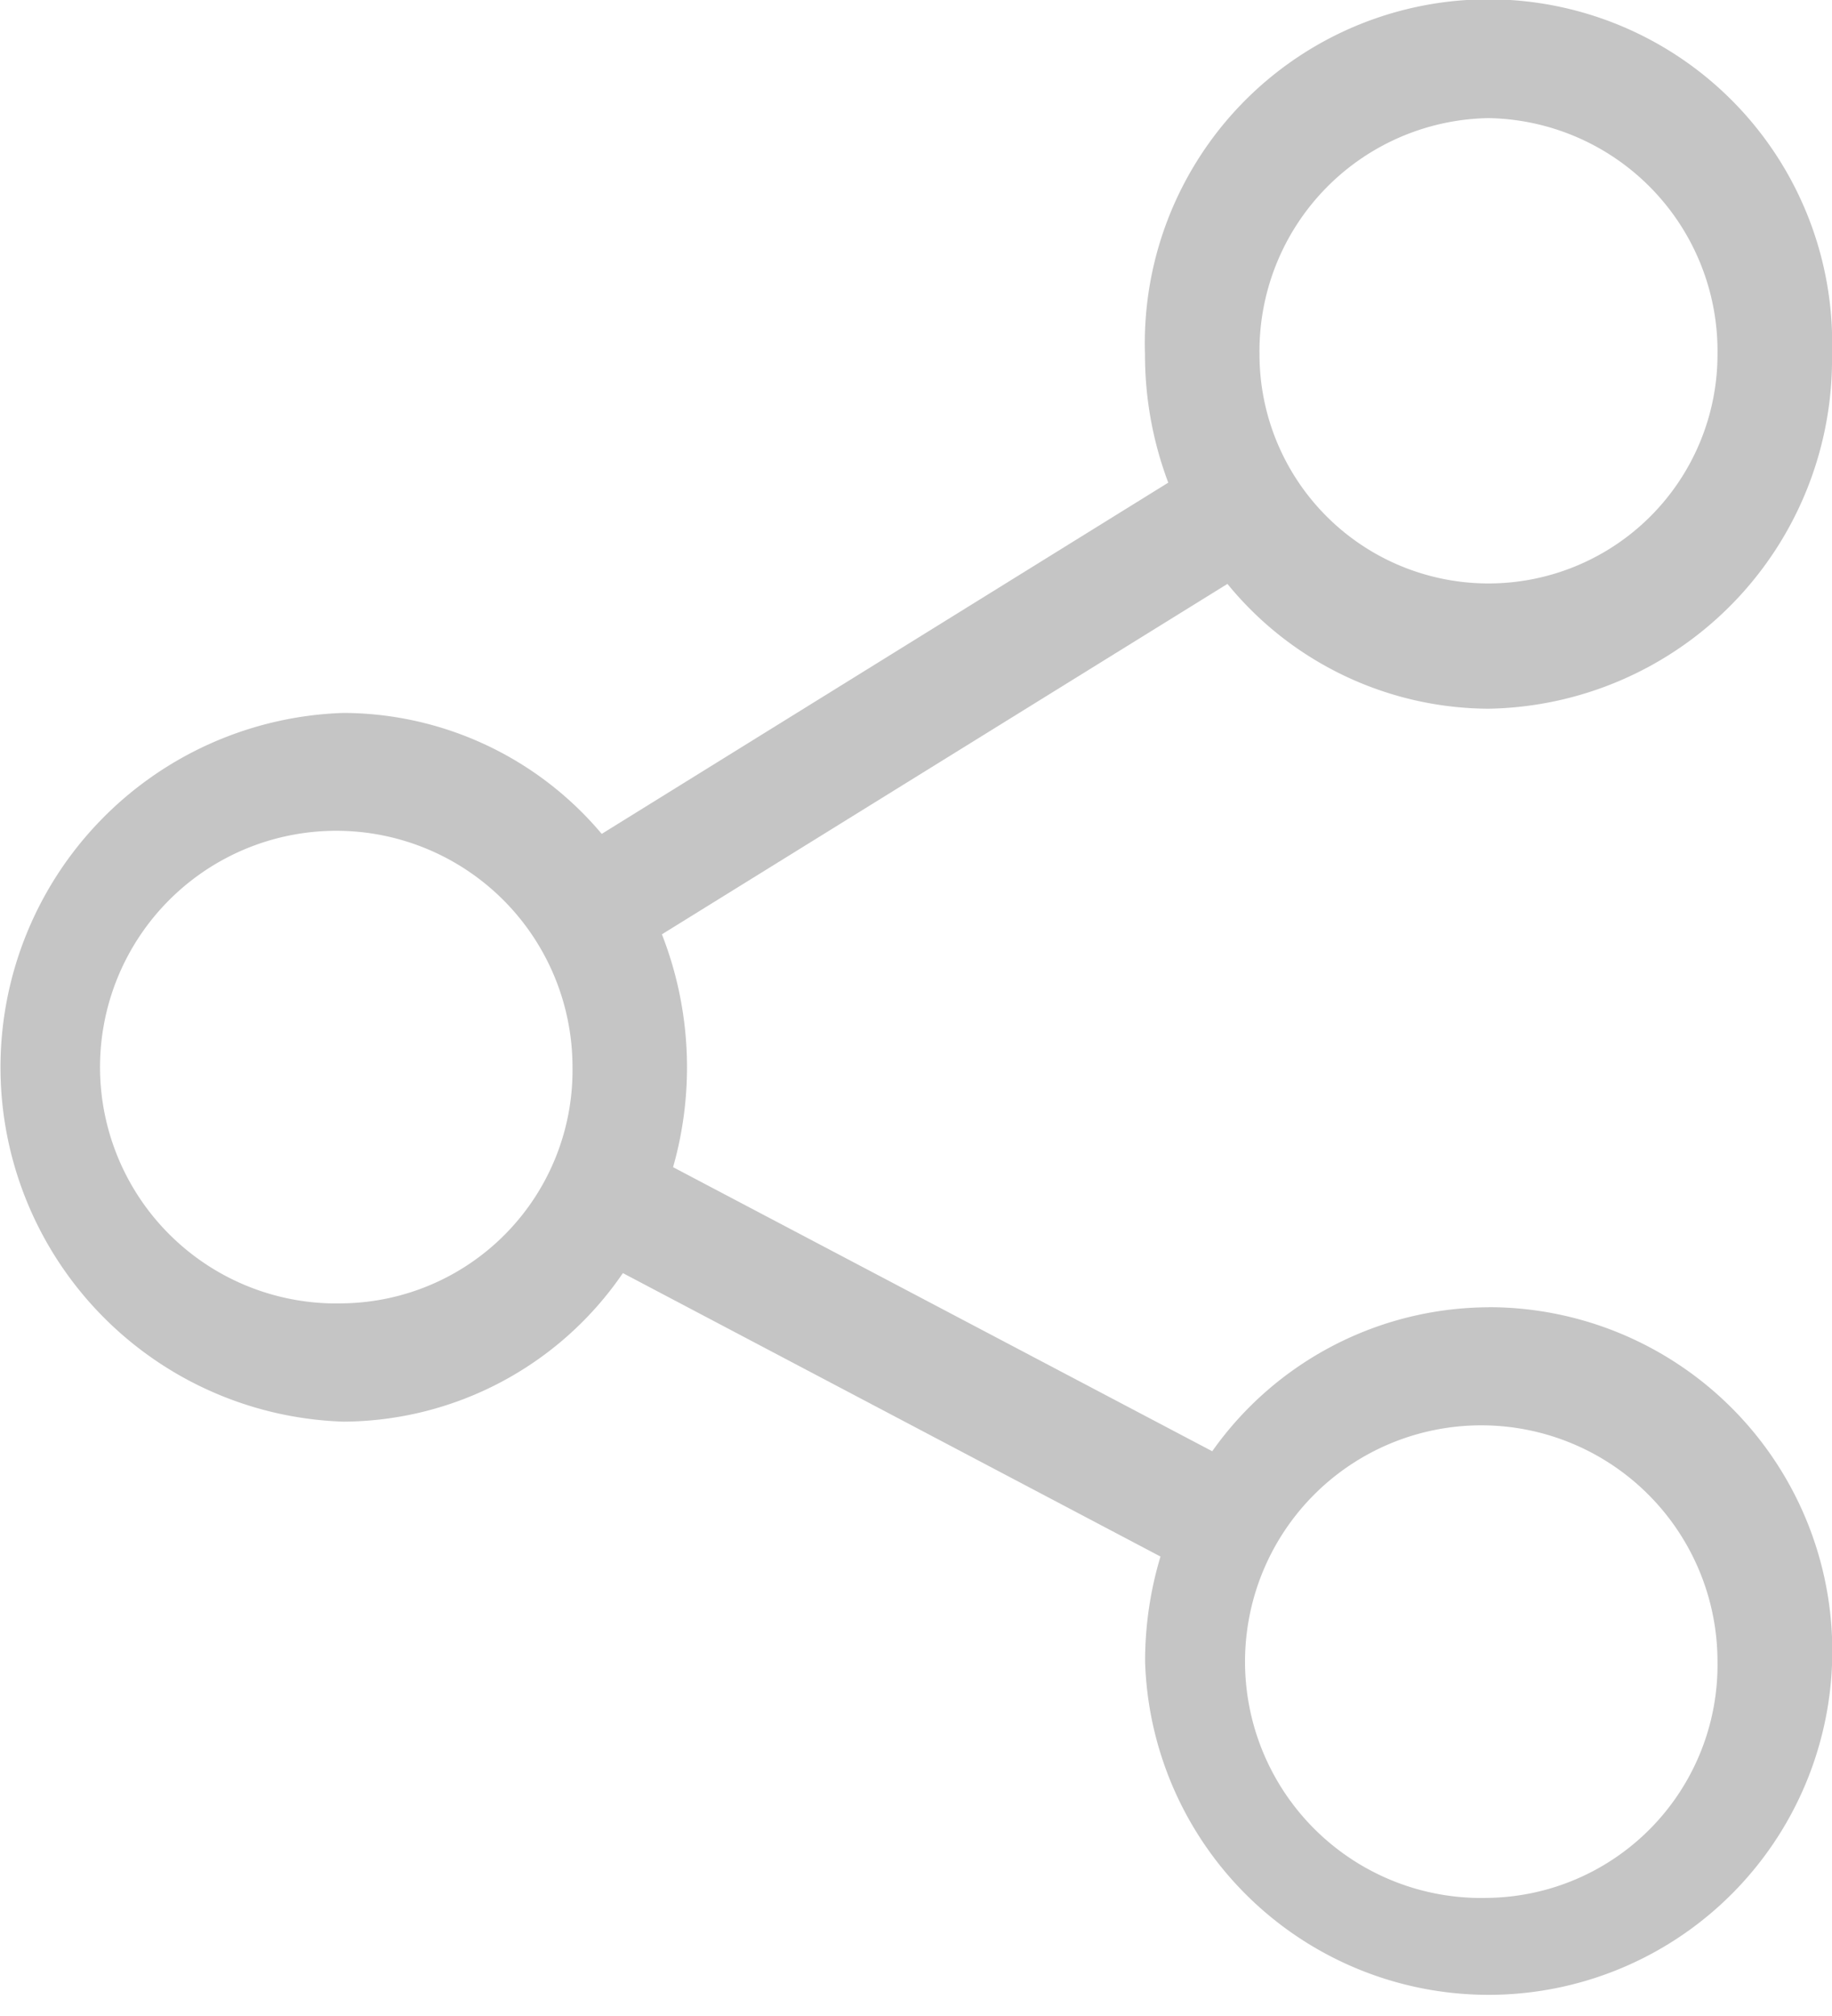 <svg xmlns="http://www.w3.org/2000/svg" width="20" height="22" viewBox="0 0 20 22"><g transform="translate(-16)"><g transform="translate(16)"><path d="M32.25,14.266a3.712,3.712,0,0,0-3.016,1.571l-5.886-3.1a3.981,3.981,0,0,0-.122-2.541L29.4,6.372A3.7,3.7,0,0,0,32.25,7.734,3.814,3.814,0,0,0,36,3.867a3.752,3.752,0,1,0-7.5,0,3.954,3.954,0,0,0,.254,1.4L22.569,9.1a3.7,3.7,0,0,0-2.819-1.32,3.869,3.869,0,0,0,0,7.734A3.715,3.715,0,0,0,22.8,13.893l5.869,3.093a3.965,3.965,0,0,0-.168,1.146,3.752,3.752,0,1,0,3.75-3.867Zm0-12.977a2.543,2.543,0,0,1,2.5,2.578,2.5,2.5,0,1,1-5,0A2.543,2.543,0,0,1,32.25,1.289ZM19.75,14.223a2.579,2.579,0,1,1,2.5-2.578A2.543,2.543,0,0,1,19.75,14.223Zm12.5,6.488a2.579,2.579,0,1,1,2.5-2.578A2.543,2.543,0,0,1,32.25,20.711Z" transform="translate(-16 0)" fill="#c5c5c5"/></g></g></svg>